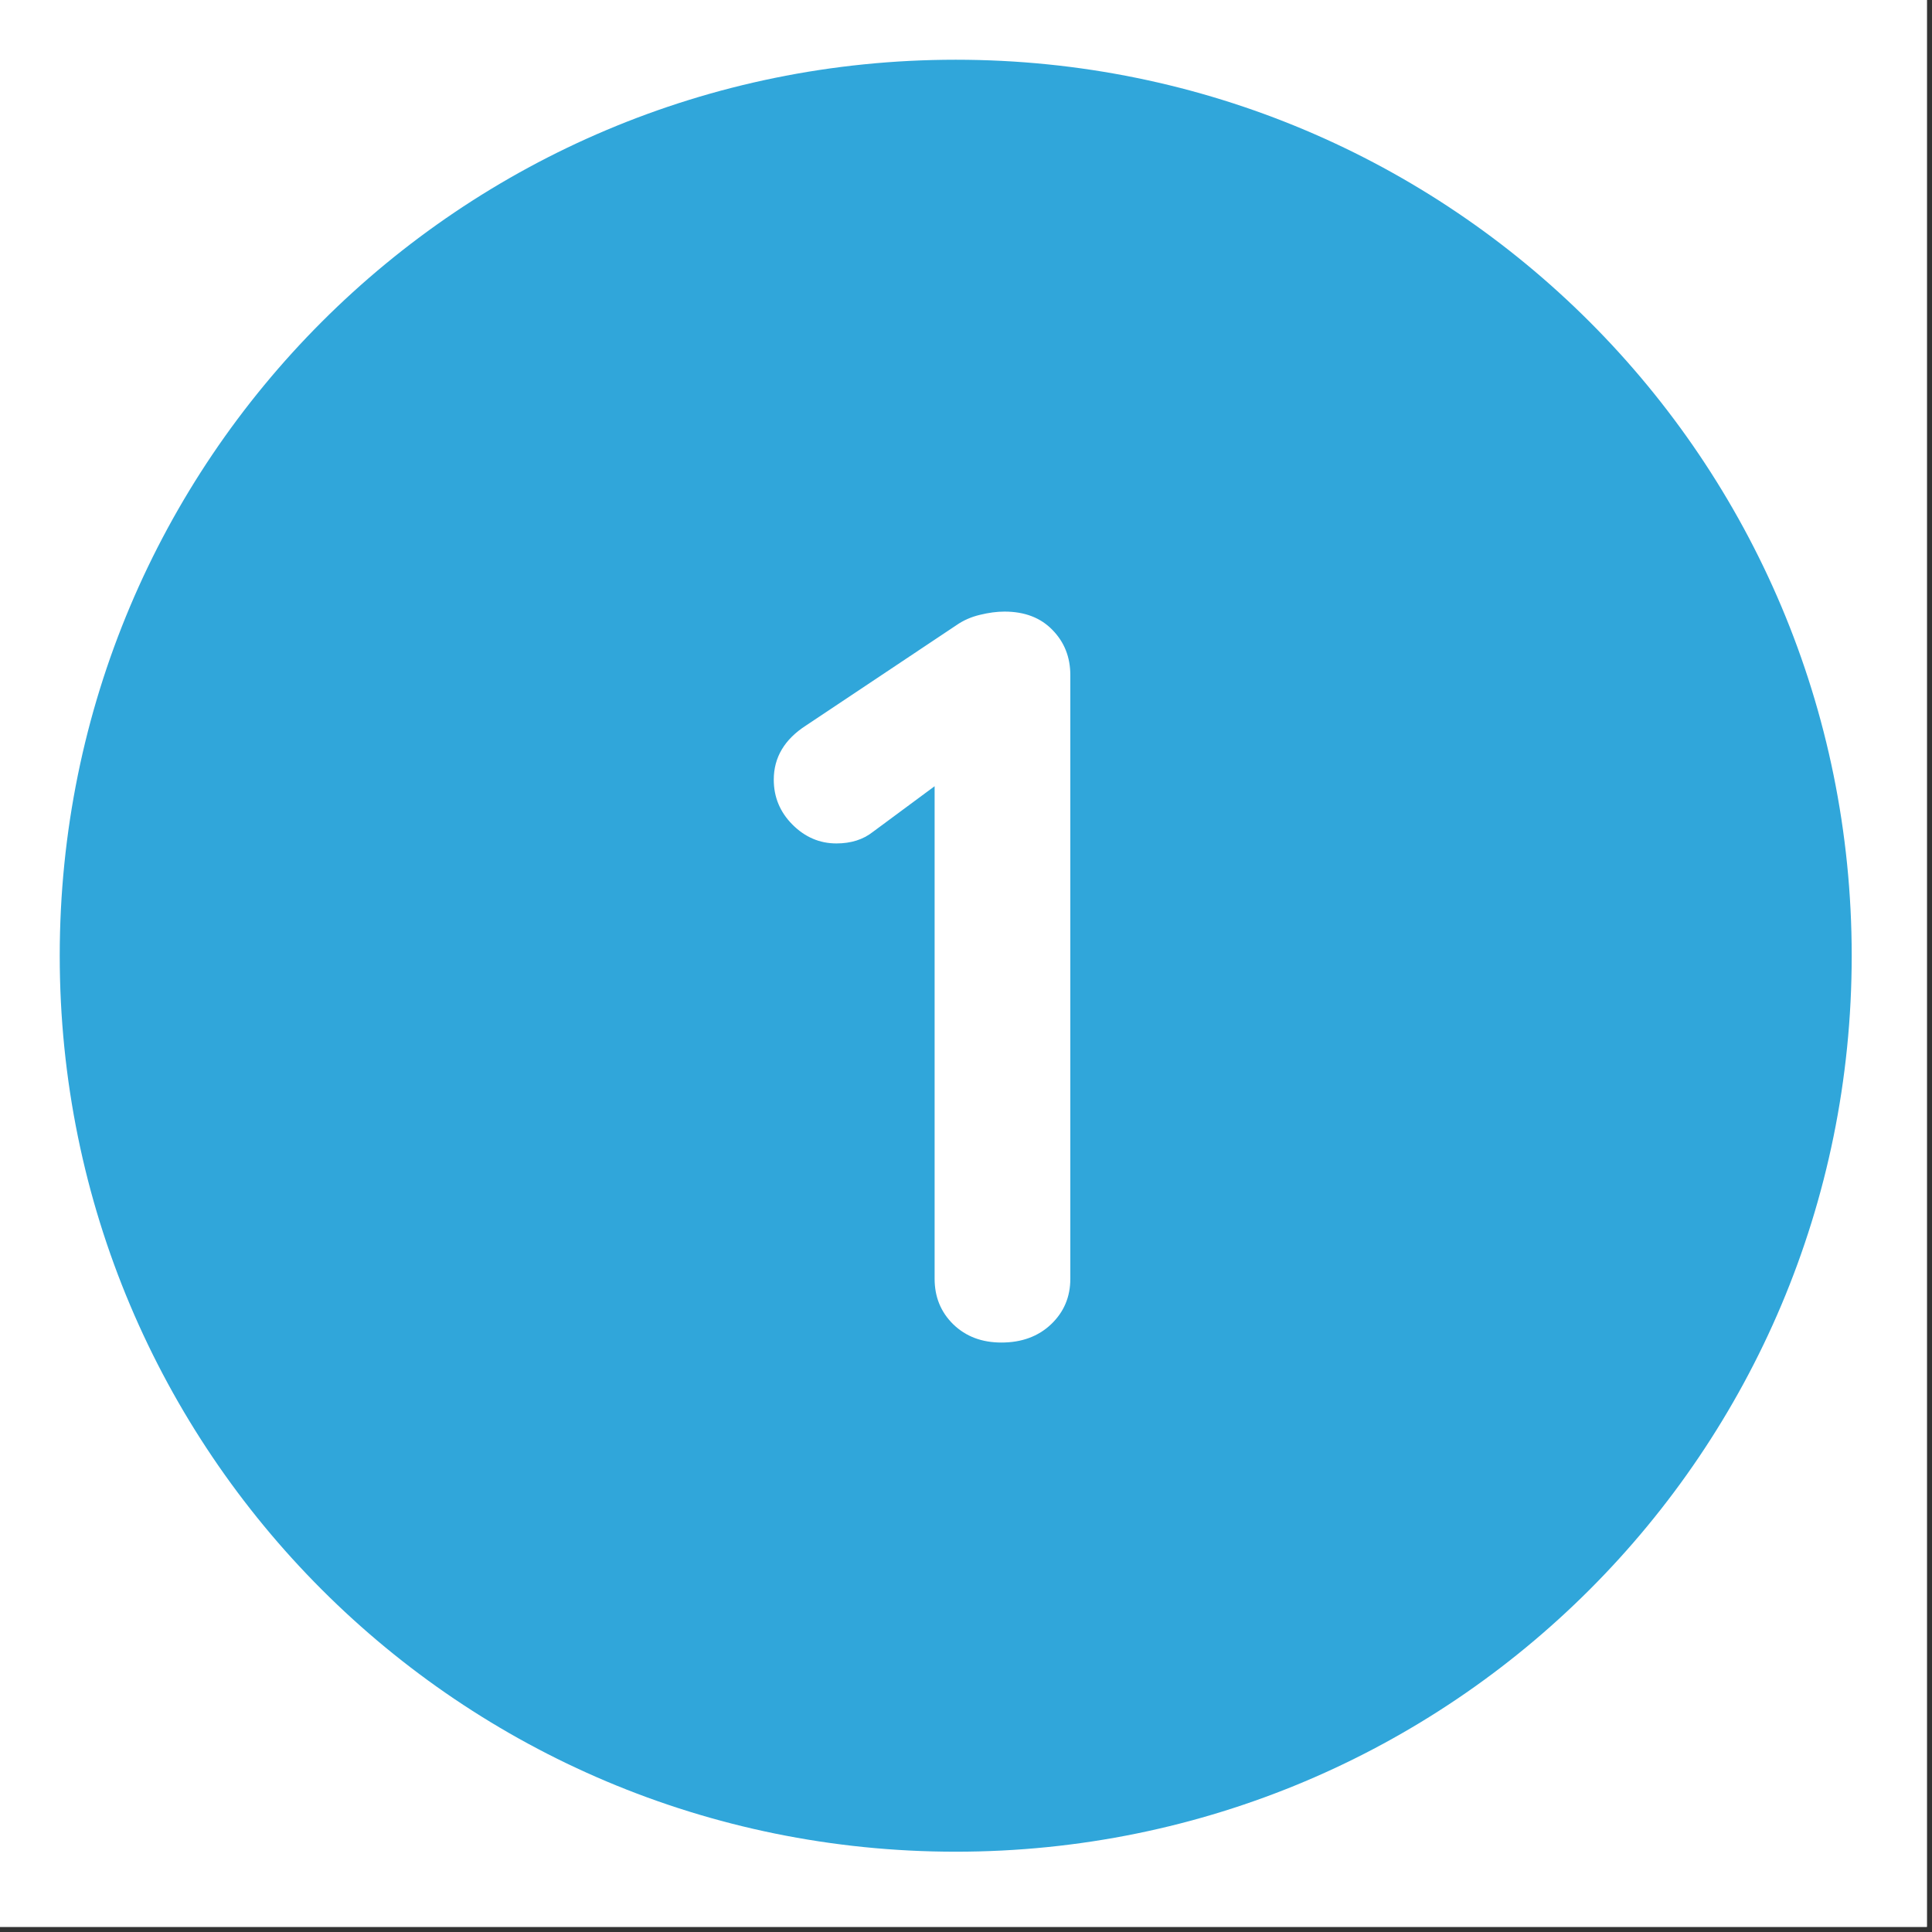 <svg xmlns="http://www.w3.org/2000/svg" xmlns:xlink="http://www.w3.org/1999/xlink" width="250" zoomAndPan="magnify" viewBox="0 0 187.5 187.5" height="250" preserveAspectRatio="xMidYMid meet" version="1.0"><rect x="0" y="0" width="187.5" height="187.5" fill="#333333" stroke="none"/><defs><g/><clipPath id="79b91f334c"><path d="M 37.336 40.812 L 143.977 40.812 L 143.977 142.715 L 37.336 142.715 Z M 37.336 40.812 " clip-rule="nonzero"/></clipPath></defs><path fill="#ffffff" d="M 0 0 L 187 0 L 187 187 L 0 187 Z M 0 0 " fill-opacity="1" fill-rule="nonzero"/><path fill="#ffffff" d="M 0 0 L 187 0 L 187 187 L 0 187 Z M 0 0 " fill-opacity="1" fill-rule="nonzero"/><path fill="#30a6da" d="M 92.754 5.797 C 44.637 5.797 5.797 44.637 5.797 92.754 C 5.797 140.867 44.637 179.707 92.754 179.707 C 140.867 179.707 179.707 140.867 179.707 92.754 C 179.707 44.637 140.867 5.797 92.754 5.797 M 115.652 126.957 C 110.145 135.07 102.316 139.129 92.172 139.129 C 84.348 139.129 77.68 136.809 72.754 132.172 C 67.824 127.535 64.637 121.449 63.766 113.621 L 80.289 111.883 C 80.867 115.941 82.027 119.129 84.348 121.449 C 86.664 123.766 89.273 124.926 92.461 124.926 C 95.941 124.926 98.84 123.477 101.16 120.289 C 103.477 117.391 104.637 112.754 104.637 106.664 C 104.637 100.867 103.477 96.812 101.16 93.91 C 98.84 91.012 95.652 89.562 91.883 89.562 C 87.246 89.562 82.898 91.883 79.129 96.23 L 65.797 94.203 L 74.203 46.375 L 117.969 46.375 L 117.969 62.898 L 86.664 62.898 L 84.059 78.551 C 87.824 76.52 91.594 75.652 95.363 75.652 C 102.609 75.652 108.984 78.551 113.91 84.348 C 119.129 90.145 121.449 97.391 121.449 106.664 C 121.738 114.203 119.707 120.867 115.652 126.957 " fill-opacity="1" fill-rule="nonzero"/><g clip-path="url(#79b91f334c)"><path fill="#30a6da" d="M 37.336 40.812 L 143.977 40.812 L 143.977 142.715 L 37.336 142.715 Z M 37.336 40.812 " fill-opacity="1" fill-rule="nonzero"/></g><g fill="#ffffff" fill-opacity="1"><g transform="translate(73.063, 130.293)"><g><path d="M 24.125 0 C 22.227 0 20.672 -0.586 19.453 -1.766 C 18.242 -2.953 17.641 -4.426 17.641 -6.188 L 17.641 -57.266 L 19.047 -55.031 L 11.656 -49.562 C 10.707 -48.812 9.523 -48.438 8.109 -48.438 C 6.484 -48.438 5.062 -49.047 3.844 -50.266 C 2.633 -51.484 2.031 -52.938 2.031 -54.625 C 2.031 -56.789 3.078 -58.547 5.172 -59.891 L 19.766 -69.625 C 20.441 -70.094 21.203 -70.426 22.047 -70.625 C 22.891 -70.832 23.68 -70.938 24.422 -70.938 C 26.379 -70.938 27.93 -70.344 29.078 -69.156 C 30.234 -67.977 30.812 -66.516 30.812 -64.766 L 30.812 -6.188 C 30.812 -4.426 30.188 -2.953 28.938 -1.766 C 27.688 -0.586 26.082 0 24.125 0 Z M 24.125 0 "/></g></g></g></svg>